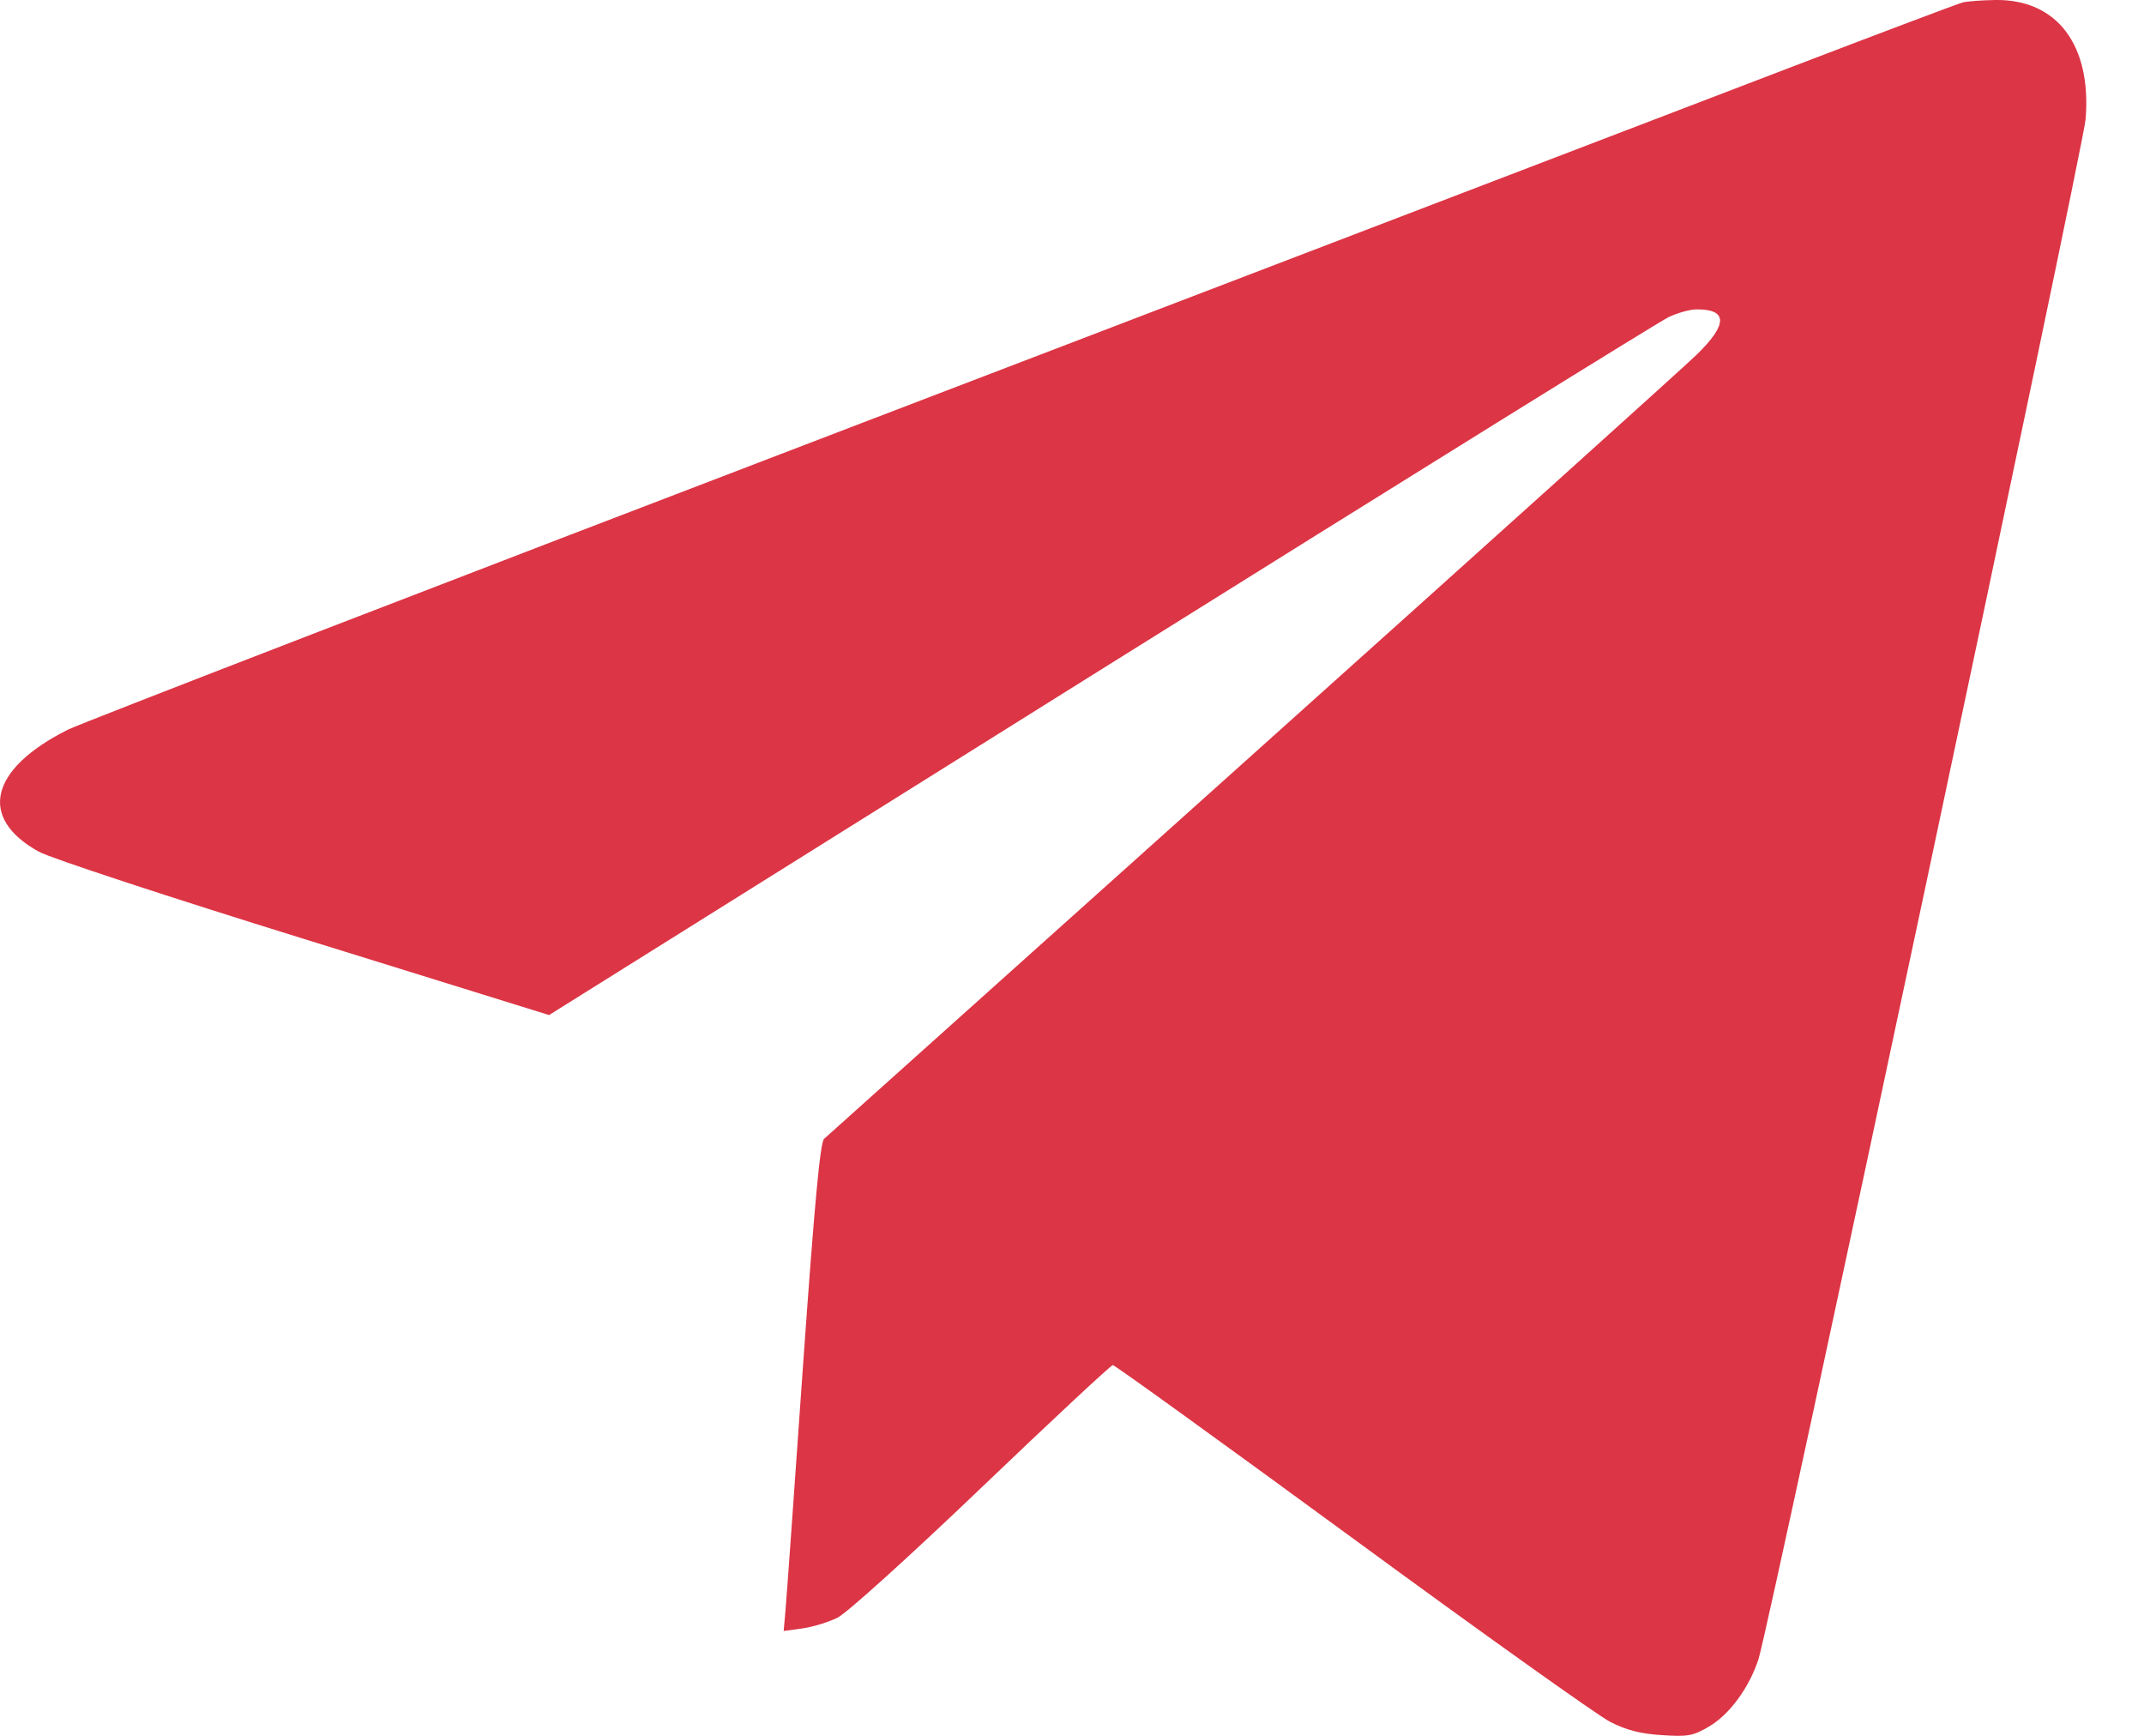 <?xml version="1.0" encoding="UTF-8"?> <svg xmlns="http://www.w3.org/2000/svg" width="21" height="17" viewBox="0 0 21 17" fill="none"><path fill-rule="evenodd" clip-rule="evenodd" d="M19.224 0.024C19.181 0.035 18.444 0.313 17.587 0.641C16.73 0.97 12.625 2.541 8.464 4.134C4.303 5.726 0.793 7.082 0.663 7.147C-0.102 7.532 -0.216 8.011 0.38 8.341C0.489 8.402 1.659 8.787 2.979 9.196L5.378 9.941L10.784 6.558C13.757 4.698 16.261 3.143 16.349 3.103C16.436 3.063 16.556 3.03 16.615 3.03C16.924 3.027 16.925 3.176 16.618 3.474C16.492 3.597 14.529 5.364 12.257 7.401C9.984 9.438 8.101 11.127 8.072 11.153C8.033 11.189 7.978 11.785 7.864 13.393C7.78 14.598 7.703 15.672 7.693 15.779L7.676 15.973L7.859 15.948C7.959 15.934 8.114 15.887 8.203 15.843C8.294 15.798 8.904 15.247 9.616 14.566C10.304 13.908 10.882 13.369 10.9 13.369C10.919 13.369 11.973 14.13 13.243 15.06C14.513 15.991 15.651 16.802 15.771 16.863C15.929 16.944 16.068 16.98 16.277 16.993C16.533 17.01 16.583 17.001 16.741 16.908C16.94 16.791 17.133 16.529 17.224 16.249C17.333 15.915 20.404 1.459 20.428 1.168C20.488 0.44 20.147 -0.009 19.543 0C19.411 0.002 19.267 0.013 19.224 0.024Z" fill="#DC3545"></path></svg> 